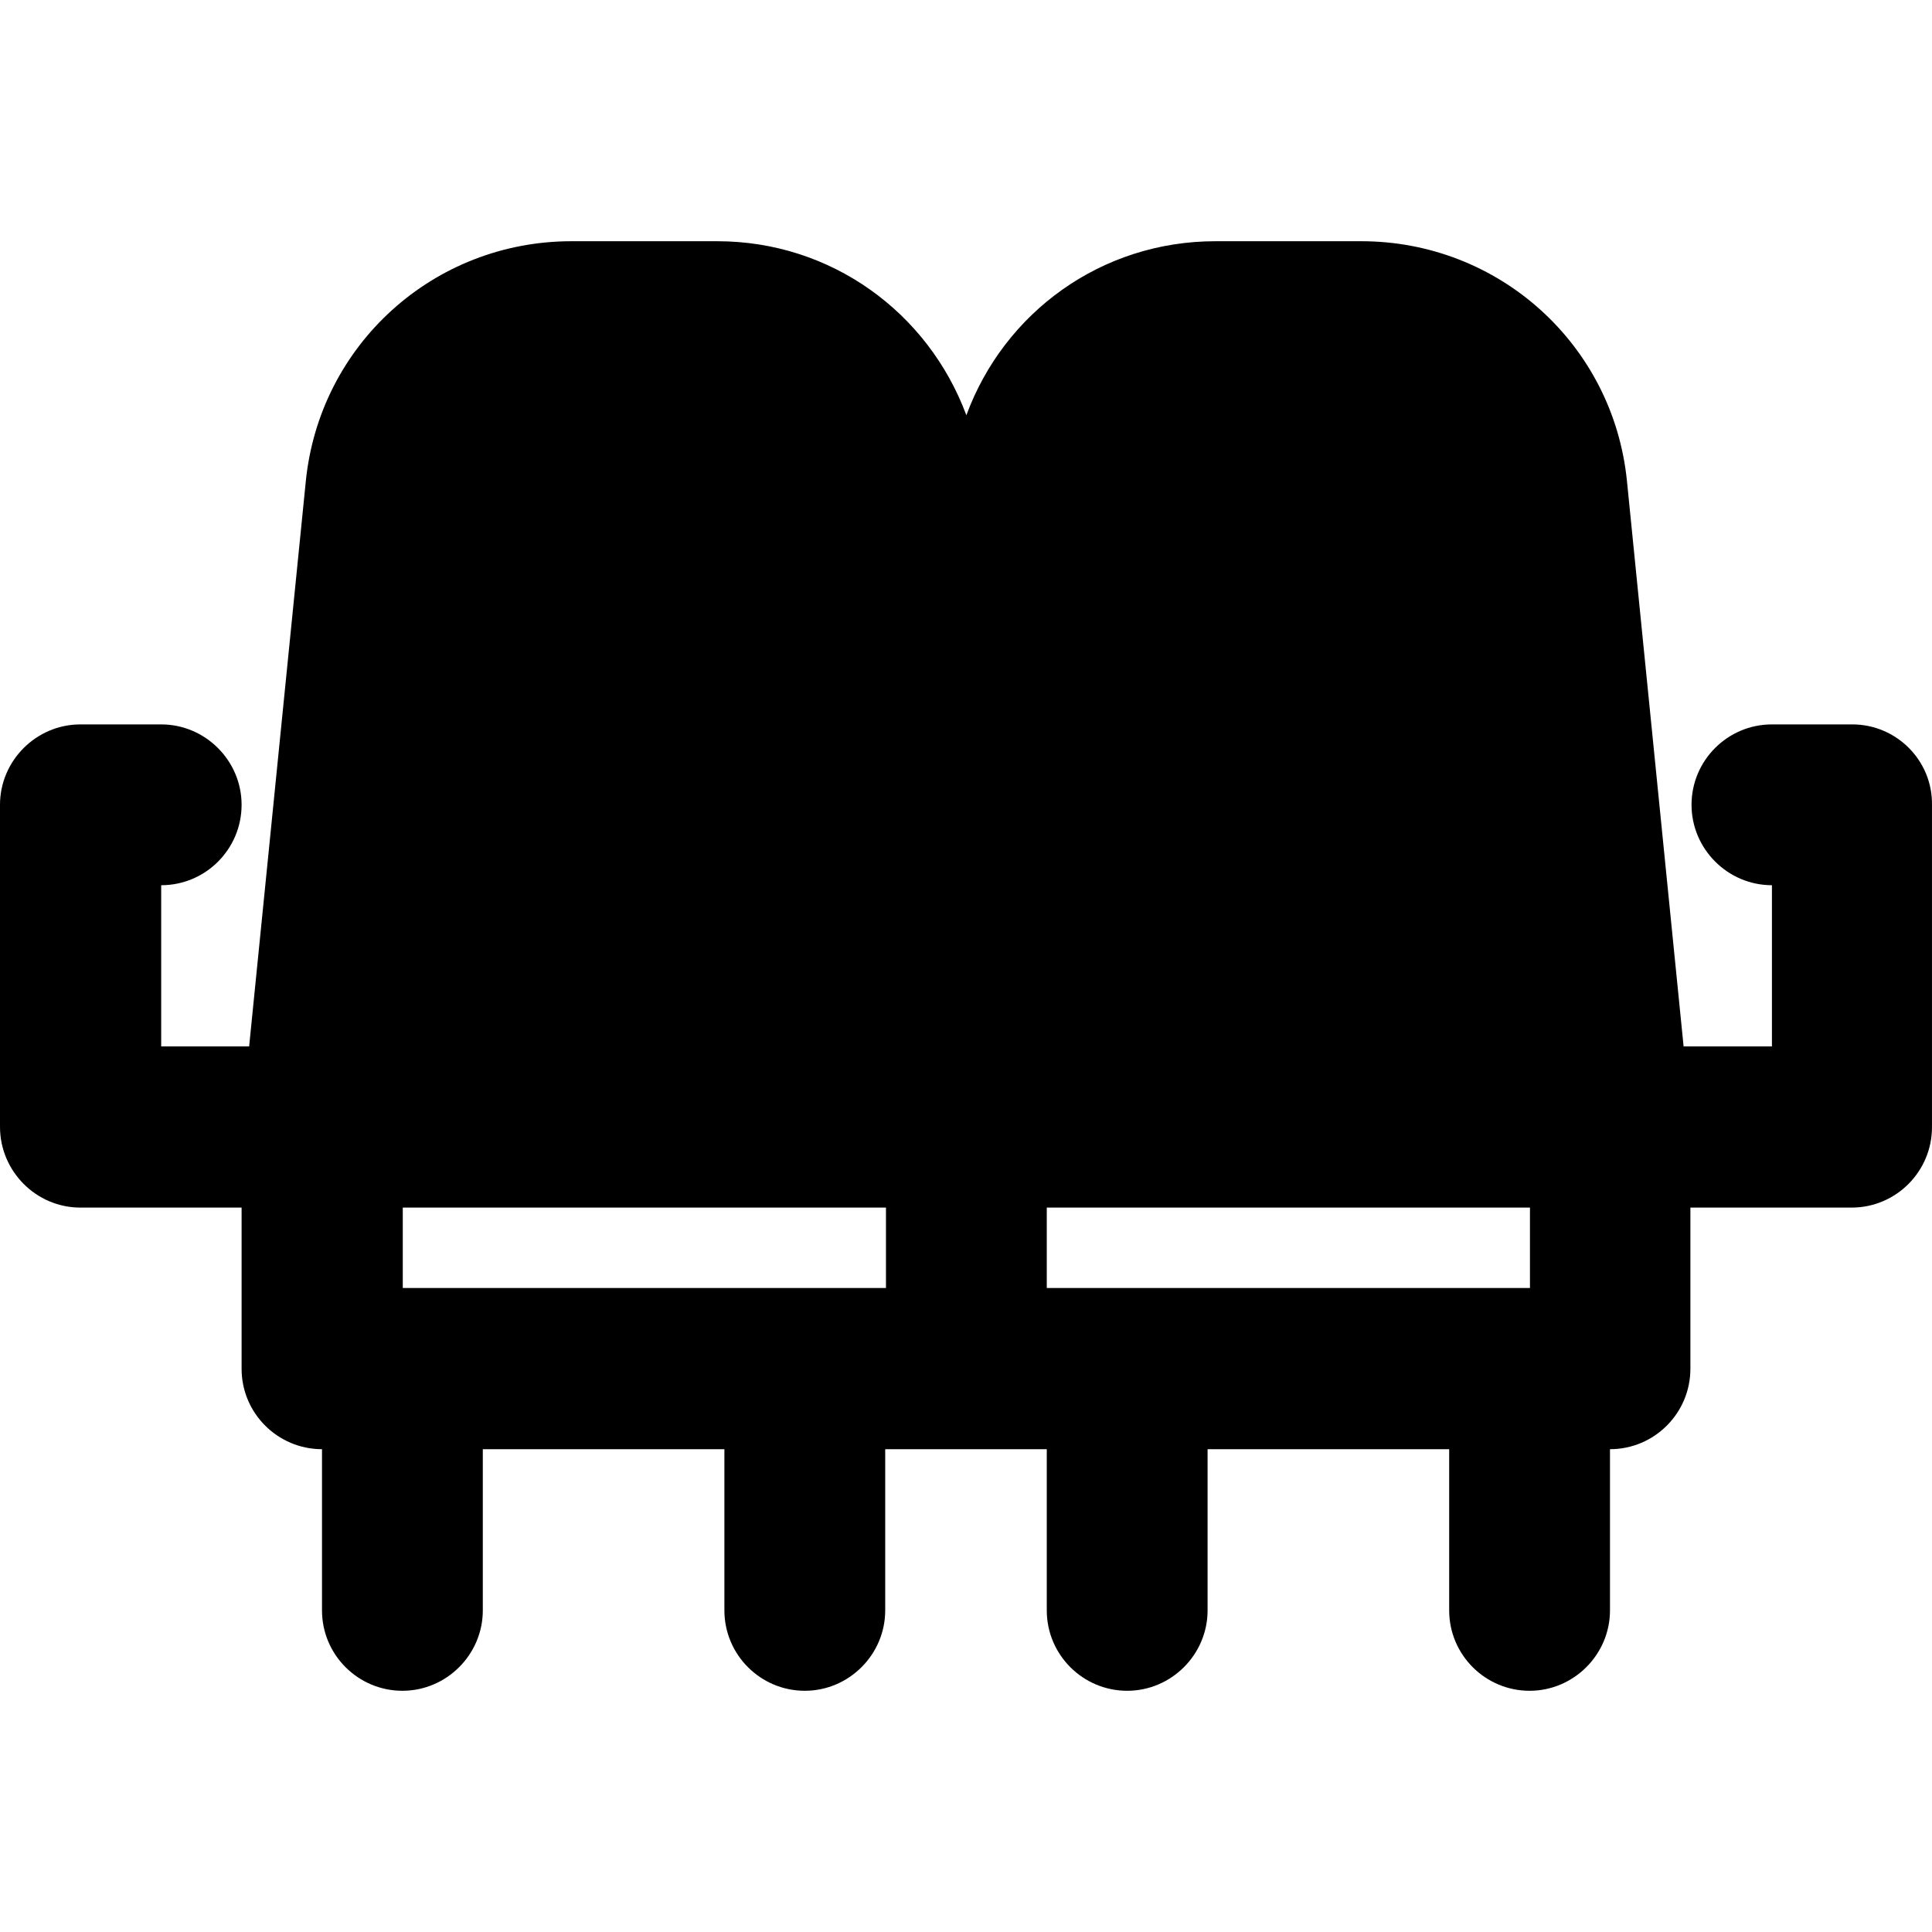 <?xml version="1.0" encoding="iso-8859-1"?>
<!-- Uploaded to: SVG Repo, www.svgrepo.com, Generator: SVG Repo Mixer Tools -->
<svg fill="#000000" height="800px" width="800px" version="1.1" id="Layer_1" xmlns="http://www.w3.org/2000/svg" xmlns:xlink="http://www.w3.org/1999/xlink" 
	 viewBox="0 0 511.803 511.803" xml:space="preserve">
<g>
	<g>
		<path d="M490.7,191.902h-21.3c-11.8,0-21.3,9.6-21.3,21.3s9.6,21.3,21.3,21.3v42.7H446l-15-149.7c-3.6-36.2-33.9-63.6-70.4-63.6
			H322c-30.3,0-56,18.9-66,46.1c-10.1-27.2-35.8-46.1-66-46.1h-38.6c-36.5,0-66.8,27.4-70.4,63.7l-15,149.6H42.7v-42.7
			c11.8,0,21.3-9.6,21.3-21.3s-9.6-21.3-21.3-21.3H21.3c-11.7,0-21.3,9.6-21.3,21.3v85.3c0,11.8,9.6,21.4,21.3,21.4H64v42.7
			c0,11.8,9.6,21.3,21.3,21.3v42.7c0,11.8,9.6,21.3,21.3,21.3c11.7,0,21.3-9.6,21.3-21.3v-42.7h64v42.7c0,11.8,9.6,21.3,21.3,21.3
			s21.3-9.6,21.3-21.3v-42.7H256h21.3v42.7c0,11.8,9.6,21.3,21.3,21.3c11.7,0,21.3-9.6,21.3-21.3v-42.7h64v42.7
			c0,11.8,9.6,21.3,21.3,21.3c11.7,0,21.3-9.6,21.3-21.3v-42.7c11.8,0,21.3-9.6,21.3-21.3v-42.7h42.7c11.8,0,21.3-9.6,21.3-21.3
			v-85.3C512,201.501,502.4,191.902,490.7,191.902z M234.7,341.201h-128v-21.3h128V341.201z M405.3,341.201h-128v-21.3h128V341.201z
			"/>
	</g>
</g>
</svg>